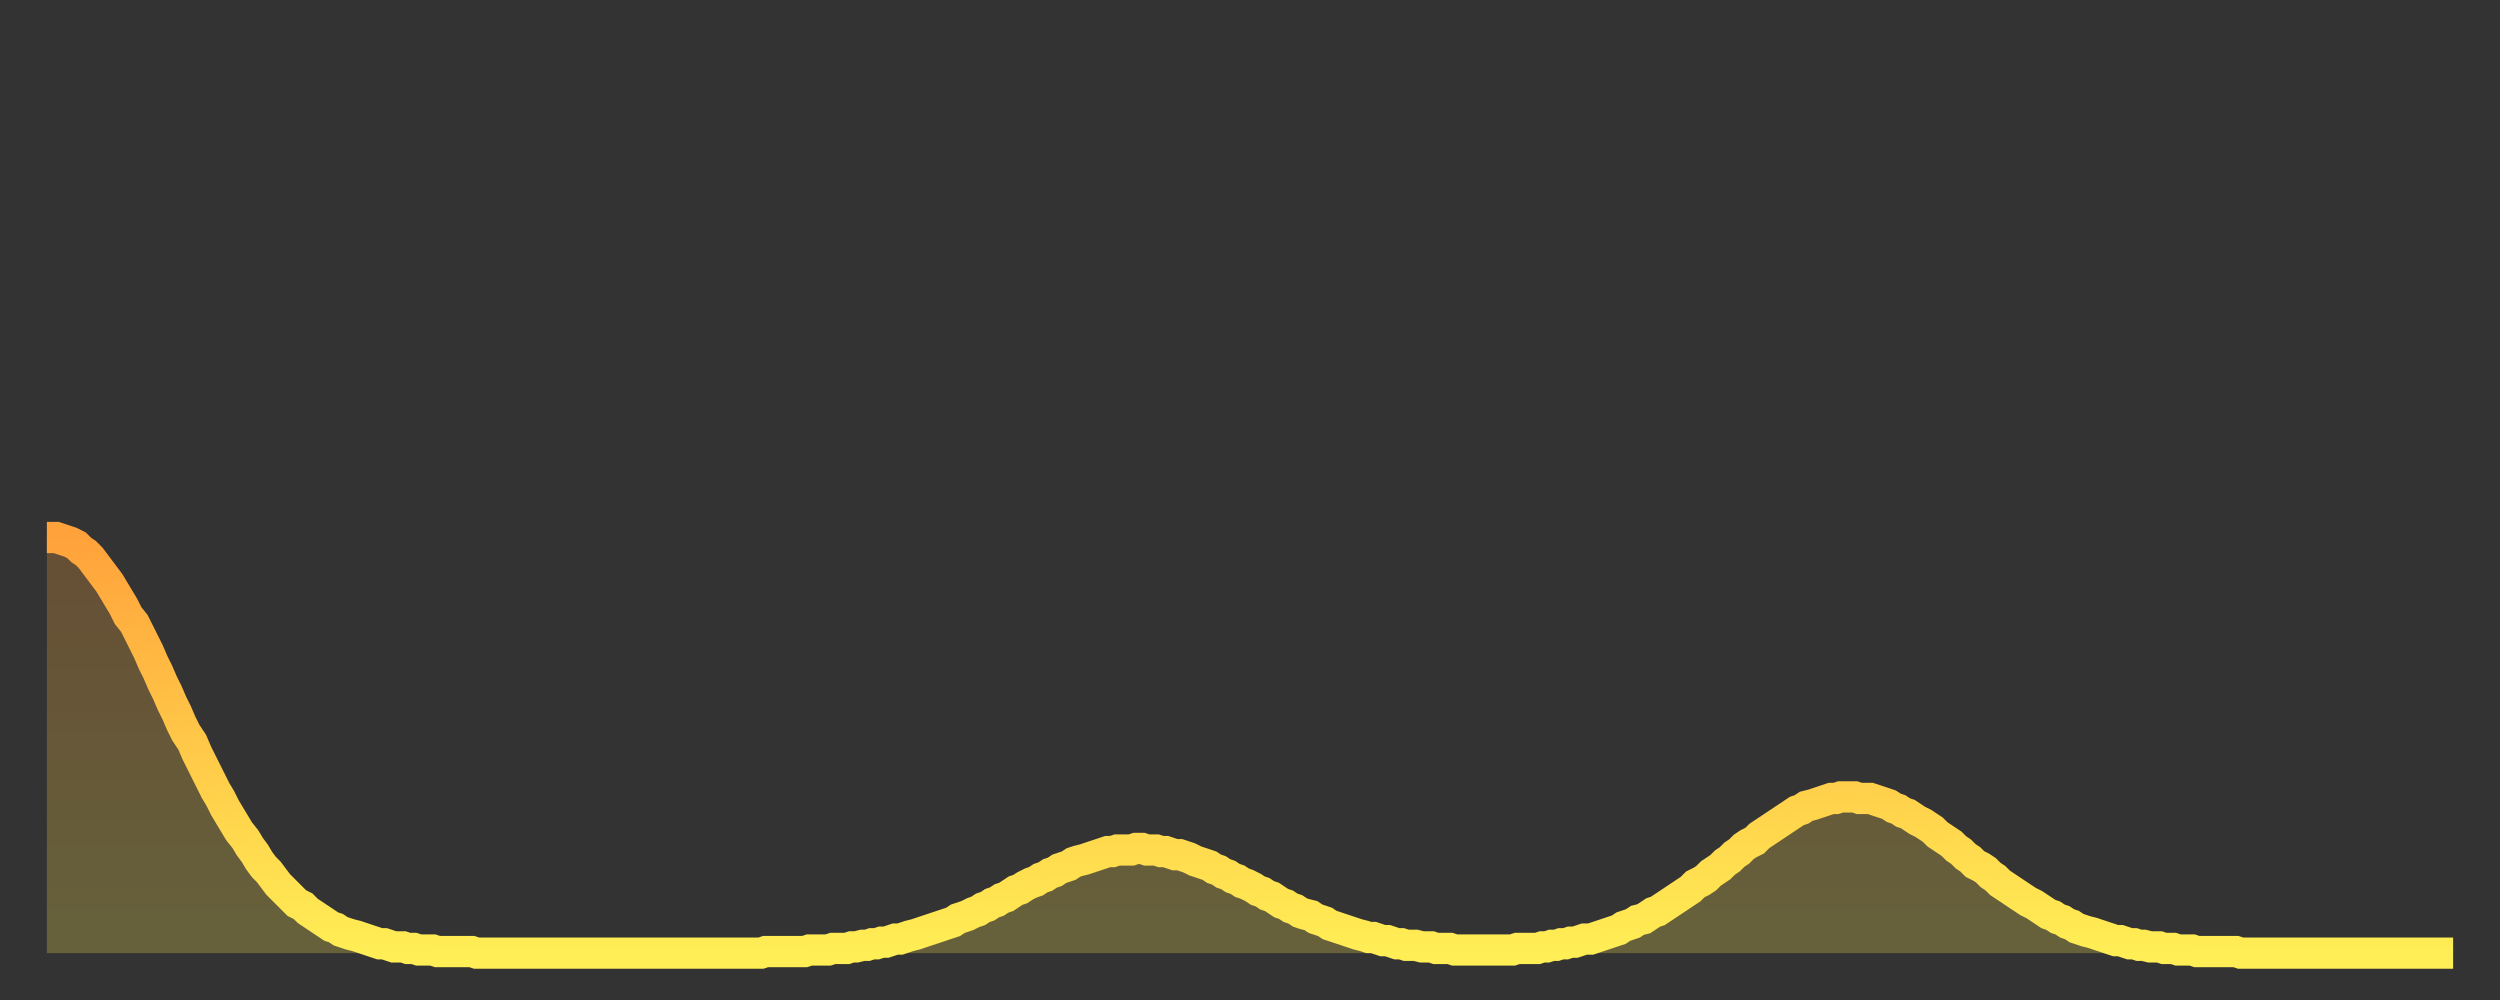 <?xml version="1.0" encoding="utf-8" ?>
<svg baseProfile="full" height="64" version="1.1" width="160" xmlns="http://www.w3.org/2000/svg" xmlns:ev="http://www.w3.org/2001/xml-events" xmlns:xlink="http://www.w3.org/1999/xlink"><rect width="100%" height="100%" fill="#333333" stroke="none"/><defs><linearGradient id="id2618028" x1="0" x2="0" y1="0" y2="1"><stop offset="0%" stop-color="#ffa23b" /><stop offset="50%" stop-color="#ffc848" /><stop offset="100%" stop-color="#ffee55" /></linearGradient></defs><g transform="translate(3,3)"><g><path d="M 0.0 31.4 0.3 31.4 0.6 31.4 0.9 31.5 1.2 31.6 1.5 31.7 1.9 31.9 2.2 32.2 2.5 32.4 2.8 32.7 3.1 33.1 3.4 33.5 3.7 33.9 4.0 34.3 4.3 34.8 4.6 35.3 4.9 35.8 5.2 36.4 5.6 36.9 5.9 37.5 6.2 38.1 6.5 38.7 6.8 39.4 7.1 40.0 7.4 40.7 7.7 41.3 8.0 42.0 8.3 42.6 8.6 43.3 8.9 43.9 9.3 44.5 9.6 45.2 9.9 45.8 10.2 46.4 10.5 47.0 10.8 47.6 11.1 48.1 11.4 48.7 11.7 49.2 12.0 49.7 12.3 50.2 12.7 50.7 13.0 51.2 13.3 51.6 13.6 52.1 13.9 52.5 14.2 52.8 14.5 53.2 14.8 53.6 15.1 53.9 15.4 54.2 15.7 54.5 16.0 54.8 16.4 55.0 16.7 55.3 17.0 55.5 17.3 55.7 17.6 55.9 17.9 56.1 18.2 56.3 18.5 56.4 18.8 56.6 19.1 56.7 19.4 56.8 19.8 56.9 20.1 57.0 20.4 57.1 20.7 57.2 21.0 57.3 21.3 57.4 21.6 57.4 21.9 57.5 22.2 57.6 22.5 57.6 22.8 57.6 23.1 57.7 23.5 57.7 23.8 57.8 24.1 57.8 24.4 57.8 24.7 57.8 25.0 57.9 25.3 57.9 25.6 57.9 25.9 57.9 26.2 57.9 26.5 57.9 26.8 57.9 27.2 57.9 27.5 58.0 27.8 58.0 28.1 58.0 28.4 58.0 28.7 58.0 29.0 58.0 29.3 58.0 29.6 58.0 29.9 58.0 30.2 58.0 30.6 58.0 30.9 58.0 31.2 58.0 31.5 58.0 31.8 58.0 32.1 58.0 32.4 58.0 32.7 58.0 33.0 58.0 33.3 58.0 33.6 58.0 33.9 58.0 34.3 58.0 34.6 58.0 34.9 58.0 35.2 58.0 35.5 58.0 35.8 58.0 36.1 58.0 36.4 58.0 36.7 58.0 37.0 58.0 37.3 58.0 37.7 58.0 38.0 58.0 38.3 58.0 38.6 58.0 38.9 58.0 39.2 58.0 39.5 58.0 39.8 58.0 40.1 58.0 40.4 58.0 40.7 58.0 41.0 58.0 41.4 58.0 41.7 58.0 42.0 58.0 42.3 58.0 42.6 58.0 42.9 58.0 43.2 58.0 43.5 58.0 43.8 58.0 44.1 58.0 44.4 58.0 44.7 58.0 45.1 58.0 45.4 58.0 45.7 58.0 46.0 57.9 46.3 57.9 46.6 57.9 46.9 57.9 47.2 57.9 47.5 57.9 47.8 57.9 48.1 57.9 48.5 57.9 48.8 57.8 49.1 57.8 49.4 57.8 49.7 57.8 50.0 57.8 50.3 57.7 50.6 57.7 50.9 57.7 51.2 57.7 51.5 57.6 51.8 57.6 52.2 57.5 52.5 57.5 52.8 57.4 53.1 57.4 53.4 57.3 53.7 57.3 54.0 57.2 54.3 57.1 54.6 57.1 54.9 57.0 55.2 56.9 55.6 56.8 55.9 56.7 56.2 56.6 56.5 56.5 56.8 56.4 57.1 56.3 57.4 56.2 57.7 56.1 58.0 56.0 58.3 55.8 58.6 55.7 58.9 55.6 59.3 55.4 59.6 55.3 59.9 55.1 60.2 55.0 60.5 54.8 60.8 54.7 61.1 54.5 61.4 54.4 61.7 54.2 62.0 54.0 62.3 53.9 62.6 53.7 63.0 53.5 63.3 53.4 63.6 53.2 63.9 53.1 64.2 52.9 64.5 52.8 64.8 52.6 65.1 52.5 65.4 52.4 65.7 52.2 66.0 52.1 66.4 52.0 66.7 51.9 67.0 51.8 67.3 51.7 67.6 51.6 67.9 51.5 68.2 51.5 68.5 51.4 68.8 51.4 69.1 51.4 69.4 51.4 69.7 51.3 70.1 51.3 70.4 51.4 70.7 51.4 71.0 51.4 71.3 51.5 71.6 51.5 71.9 51.6 72.2 51.7 72.5 51.7 72.8 51.8 73.1 51.9 73.5 52.1 73.8 52.2 74.1 52.3 74.4 52.4 74.7 52.6 75.0 52.7 75.3 52.9 75.6 53.0 75.9 53.2 76.2 53.3 76.5 53.5 76.8 53.6 77.2 53.8 77.5 54.0 77.8 54.1 78.1 54.3 78.4 54.4 78.7 54.6 79.0 54.8 79.3 54.9 79.6 55.1 79.9 55.2 80.2 55.4 80.5 55.5 80.9 55.6 81.2 55.8 81.5 55.9 81.8 56.0 82.1 56.2 82.4 56.3 82.7 56.4 83.0 56.5 83.3 56.6 83.6 56.7 83.9 56.8 84.3 56.9 84.6 57.0 84.9 57.0 85.2 57.1 85.5 57.2 85.8 57.2 86.1 57.3 86.4 57.4 86.7 57.4 87.0 57.5 87.3 57.5 87.6 57.5 88.0 57.6 88.3 57.6 88.6 57.6 88.9 57.7 89.2 57.7 89.5 57.7 89.8 57.7 90.1 57.8 90.4 57.8 90.7 57.8 91.0 57.8 91.4 57.8 91.7 57.8 92.0 57.8 92.3 57.8 92.6 57.8 92.9 57.8 93.2 57.8 93.5 57.8 93.8 57.8 94.1 57.7 94.4 57.7 94.7 57.7 95.1 57.7 95.4 57.7 95.7 57.6 96.0 57.6 96.3 57.5 96.6 57.5 96.9 57.4 97.2 57.4 97.5 57.3 97.8 57.3 98.1 57.2 98.4 57.1 98.8 57.1 99.1 57.0 99.4 56.9 99.7 56.8 100.0 56.7 100.3 56.6 100.6 56.5 100.9 56.3 101.2 56.2 101.5 56.1 101.8 55.9 102.2 55.8 102.5 55.6 102.8 55.4 103.1 55.3 103.4 55.1 103.7 54.9 104.0 54.7 104.3 54.5 104.6 54.3 104.9 54.1 105.2 53.9 105.5 53.6 105.9 53.4 106.2 53.2 106.5 52.9 106.8 52.7 107.1 52.5 107.4 52.2 107.7 52.0 108.0 51.7 108.3 51.5 108.6 51.2 108.9 51.0 109.3 50.8 109.6 50.5 109.9 50.3 110.2 50.1 110.5 49.9 110.8 49.7 111.1 49.5 111.4 49.3 111.7 49.1 112.0 48.9 112.3 48.8 112.6 48.6 113.0 48.5 113.3 48.4 113.6 48.3 113.9 48.2 114.2 48.1 114.5 48.1 114.8 48.0 115.1 48.0 115.4 48.0 115.7 48.0 116.0 48.1 116.3 48.1 116.7 48.1 117.0 48.2 117.3 48.3 117.6 48.4 117.9 48.5 118.2 48.7 118.5 48.8 118.8 49.0 119.1 49.1 119.4 49.3 119.7 49.5 120.1 49.7 120.4 49.9 120.7 50.1 121.0 50.4 121.3 50.6 121.6 50.8 121.9 51.0 122.2 51.3 122.5 51.5 122.8 51.8 123.1 52.0 123.4 52.3 123.8 52.5 124.1 52.7 124.4 53.0 124.7 53.2 125.0 53.5 125.3 53.7 125.6 53.9 125.9 54.1 126.2 54.3 126.5 54.5 126.8 54.7 127.2 54.9 127.5 55.1 127.8 55.3 128.1 55.5 128.4 55.6 128.7 55.8 129.0 55.9 129.3 56.1 129.6 56.2 129.9 56.4 130.2 56.5 130.5 56.6 130.9 56.7 131.2 56.8 131.5 56.9 131.8 57.0 132.1 57.1 132.4 57.2 132.7 57.2 133.0 57.3 133.3 57.4 133.6 57.4 133.9 57.5 134.2 57.5 134.6 57.6 134.9 57.6 135.2 57.6 135.5 57.7 135.8 57.7 136.1 57.7 136.4 57.8 136.7 57.8 137.0 57.8 137.3 57.8 137.6 57.9 138.0 57.9 138.3 57.9 138.6 57.9 138.9 57.9 139.2 57.9 139.5 57.9 139.8 57.9 140.1 57.9 140.4 58.0 140.7 58.0 141.0 58.0 141.3 58.0 141.7 58.0 142.0 58.0 142.3 58.0 142.6 58.0 142.9 58.0 143.2 58.0 143.5 58.0 143.8 58.0 144.1 58.0 144.4 58.0 144.7 58.0 145.1 58.0 145.4 58.0 145.7 58.0 146.0 58.0 146.3 58.0 146.6 58.0 146.9 58.0 147.2 58.0 147.5 58.0 147.8 58.0 148.1 58.0 148.4 58.0 148.8 58.0 149.1 58.0 149.4 58.0 149.7 58.0 150.0 58.0 150.3 58.0 150.6 58.0 150.9 58.0 151.2 58.0 151.5 58.0 151.8 58.0 152.1 58.0 152.5 58.0 152.8 58.0 153.1 58.0 153.4 58.0 153.7 58.0 154.0 58.0" fill="none" id="graph-curve" opacity="1" stroke="url(#id2618028)" stroke-width="2" /><path d="M 0 58 L 0.0 31.4 0.3 31.4 0.6 31.4 0.9 31.5 1.2 31.6 1.5 31.7 1.9 31.9 2.2 32.2 2.5 32.4 2.8 32.7 3.1 33.1 3.4 33.5 3.7 33.9 4.0 34.3 4.3 34.8 4.6 35.3 4.9 35.8 5.2 36.4 5.6 36.9 5.9 37.5 6.2 38.1 6.5 38.7 6.8 39.4 7.1 40.0 7.4 40.7 7.7 41.3 8.0 42.0 8.3 42.6 8.6 43.3 8.9 43.9 9.3 44.5 9.6 45.2 9.9 45.8 10.2 46.4 10.5 47.0 10.8 47.6 11.1 48.1 11.4 48.7 11.7 49.2 12.0 49.7 12.3 50.2 12.7 50.7 13.0 51.2 13.3 51.6 13.6 52.1 13.9 52.5 14.2 52.8 14.5 53.2 14.8 53.6 15.1 53.9 15.4 54.2 15.7 54.5 16.0 54.8 16.4 55.0 16.7 55.3 17.0 55.5 17.3 55.7 17.6 55.9 17.9 56.1 18.2 56.3 18.5 56.4 18.8 56.6 19.1 56.7 19.4 56.8 19.8 56.9 20.1 57.0 20.4 57.1 20.7 57.2 21.0 57.3 21.3 57.4 21.6 57.4 21.9 57.5 22.2 57.6 22.5 57.6 22.8 57.6 23.1 57.7 23.5 57.7 23.8 57.8 24.1 57.8 24.4 57.8 24.7 57.8 25.0 57.9 25.3 57.9 25.6 57.9 25.9 57.9 26.2 57.9 26.5 57.9 26.8 57.9 27.2 57.9 27.5 58.0 27.8 58.0 28.1 58.0 28.4 58.0 28.7 58.0 29.0 58.0 29.3 58.0 29.6 58.0 29.9 58.0 30.2 58.0 30.6 58.0 30.9 58.0 31.2 58.0 31.5 58.0 31.8 58.0 32.1 58.0 32.4 58.0 32.7 58.0 33.0 58.0 33.3 58.0 33.6 58.0 33.9 58.0 34.3 58.0 34.6 58.0 34.9 58.0 35.2 58.0 35.5 58.0 35.8 58.0 36.1 58.0 36.4 58.0 36.7 58.0 37.0 58.0 37.3 58.0 37.7 58.0 38.0 58.0 38.3 58.0 38.6 58.0 38.9 58.0 39.2 58.0 39.5 58.0 39.8 58.0 40.1 58.0 40.4 58.0 40.7 58.0 41.0 58.0 41.4 58.0 41.7 58.0 42.0 58.0 42.3 58.0 42.6 58.0 42.9 58.0 43.2 58.0 43.5 58.0 43.8 58.0 44.1 58.0 44.4 58.0 44.7 58.0 45.1 58.0 45.4 58.0 45.7 58.0 46.0 57.9 46.3 57.9 46.6 57.9 46.9 57.9 47.2 57.9 47.5 57.9 47.8 57.9 48.1 57.9 48.5 57.9 48.8 57.8 49.1 57.8 49.4 57.8 49.7 57.8 50.0 57.8 50.3 57.7 50.6 57.7 50.9 57.7 51.2 57.7 51.5 57.6 51.8 57.6 52.2 57.5 52.5 57.5 52.8 57.4 53.1 57.4 53.4 57.3 53.7 57.3 54.0 57.2 54.3 57.1 54.6 57.1 54.9 57.0 55.2 56.9 55.6 56.8 55.9 56.7 56.2 56.6 56.5 56.5 56.8 56.4 57.1 56.3 57.4 56.2 57.7 56.1 58.0 56.0 58.3 55.8 58.6 55.7 58.9 55.6 59.3 55.4 59.6 55.3 59.9 55.1 60.2 55.0 60.5 54.8 60.8 54.7 61.1 54.5 61.4 54.4 61.7 54.2 62.0 54.0 62.3 53.9 62.6 53.7 63.0 53.5 63.3 53.4 63.6 53.2 63.9 53.1 64.2 52.9 64.5 52.8 64.8 52.6 65.1 52.5 65.4 52.4 65.7 52.2 66.0 52.1 66.4 52.0 66.7 51.9 67.0 51.8 67.3 51.7 67.6 51.6 67.9 51.5 68.2 51.5 68.5 51.4 68.8 51.4 69.1 51.4 69.4 51.4 69.7 51.3 70.1 51.3 70.4 51.4 70.7 51.4 71.0 51.4 71.3 51.5 71.6 51.5 71.9 51.6 72.2 51.7 72.5 51.7 72.8 51.8 73.1 51.9 73.5 52.1 73.8 52.2 74.1 52.3 74.4 52.4 74.7 52.6 75.0 52.7 75.3 52.9 75.6 53.0 75.9 53.2 76.2 53.3 76.5 53.5 76.8 53.6 77.2 53.8 77.5 54.0 77.8 54.1 78.1 54.3 78.4 54.4 78.7 54.6 79.0 54.8 79.3 54.9 79.6 55.1 79.9 55.2 80.2 55.4 80.5 55.5 80.9 55.6 81.2 55.8 81.5 55.9 81.8 56.0 82.1 56.2 82.4 56.3 82.7 56.4 83.0 56.5 83.3 56.6 83.6 56.7 83.9 56.8 84.3 56.9 84.6 57.0 84.9 57.0 85.2 57.1 85.5 57.2 85.8 57.2 86.1 57.3 86.4 57.4 86.7 57.4 87.0 57.5 87.3 57.5 87.6 57.5 88.0 57.6 88.3 57.6 88.6 57.6 88.9 57.7 89.2 57.7 89.5 57.7 89.8 57.7 90.1 57.8 90.4 57.8 90.7 57.8 91.0 57.8 91.4 57.8 91.7 57.8 92.0 57.8 92.3 57.8 92.6 57.8 92.9 57.8 93.2 57.8 93.5 57.8 93.8 57.8 94.1 57.7 94.4 57.7 94.7 57.7 95.1 57.7 95.4 57.7 95.7 57.6 96.0 57.6 96.3 57.5 96.6 57.5 96.9 57.4 97.2 57.4 97.5 57.3 97.8 57.3 98.1 57.2 98.4 57.1 98.8 57.1 99.1 57.0 99.4 56.9 99.7 56.8 100.0 56.7 100.3 56.6 100.6 56.5 100.9 56.3 101.2 56.2 101.5 56.1 101.8 55.9 102.2 55.8 102.5 55.6 102.8 55.4 103.1 55.3 103.4 55.1 103.7 54.9 104.0 54.7 104.3 54.5 104.6 54.3 104.9 54.1 105.2 53.9 105.5 53.6 105.9 53.4 106.2 53.2 106.5 52.9 106.8 52.7 107.1 52.5 107.4 52.2 107.7 52.0 108.0 51.7 108.3 51.5 108.6 51.2 108.9 51.0 109.3 50.8 109.6 50.5 109.9 50.3 110.2 50.1 110.5 49.9 110.8 49.7 111.1 49.5 111.4 49.3 111.7 49.1 112.0 48.9 112.3 48.8 112.6 48.6 113.0 48.5 113.3 48.4 113.6 48.3 113.9 48.2 114.2 48.1 114.5 48.1 114.8 48.0 115.1 48.0 115.4 48.0 115.7 48.0 116.0 48.1 116.3 48.1 116.7 48.1 117.0 48.2 117.3 48.3 117.6 48.4 117.9 48.5 118.2 48.7 118.5 48.8 118.8 49.0 119.1 49.1 119.4 49.3 119.7 49.5 120.1 49.7 120.4 49.9 120.7 50.1 121.0 50.4 121.3 50.6 121.6 50.8 121.9 51.0 122.2 51.3 122.5 51.5 122.8 51.8 123.1 52.0 123.4 52.3 123.8 52.5 124.1 52.7 124.4 53.0 124.7 53.2 125.0 53.5 125.3 53.7 125.6 53.9 125.9 54.1 126.2 54.3 126.5 54.5 126.8 54.7 127.2 54.9 127.5 55.1 127.8 55.3 128.1 55.5 128.4 55.6 128.7 55.8 129.0 55.9 129.3 56.1 129.6 56.2 129.9 56.4 130.2 56.5 130.5 56.6 130.9 56.7 131.2 56.8 131.5 56.9 131.8 57.0 132.1 57.1 132.4 57.2 132.7 57.2 133.0 57.3 133.3 57.4 133.6 57.4 133.9 57.5 134.2 57.5 134.6 57.6 134.9 57.6 135.2 57.6 135.5 57.7 135.8 57.7 136.1 57.7 136.4 57.8 136.7 57.8 137.0 57.8 137.3 57.8 137.6 57.9 138.0 57.9 138.3 57.9 138.6 57.9 138.9 57.9 139.2 57.9 139.5 57.9 139.8 57.9 140.1 57.9 140.4 58.0 140.7 58.0 141.0 58.0 141.3 58.0 141.7 58.0 142.0 58.0 142.3 58.0 142.6 58.0 142.9 58.0 143.2 58.0 143.5 58.0 143.8 58.0 144.1 58.0 144.4 58.0 144.7 58.0 145.1 58.0 145.4 58.0 145.7 58.0 146.0 58.0 146.3 58.0 146.6 58.0 146.9 58.0 147.2 58.0 147.5 58.0 147.8 58.0 148.1 58.0 148.4 58.0 148.8 58.0 149.1 58.0 149.4 58.0 149.7 58.0 150.0 58.0 150.3 58.0 150.6 58.0 150.9 58.0 151.2 58.0 151.5 58.0 151.8 58.0 152.1 58.0 152.5 58.0 152.8 58.0 153.1 58.0 153.4 58.0 153.7 58.0 154.0 58.0 154 58" fill="url(#id2618028)" fill-opacity=".25" id="graph-shadow" /></g></g></svg>